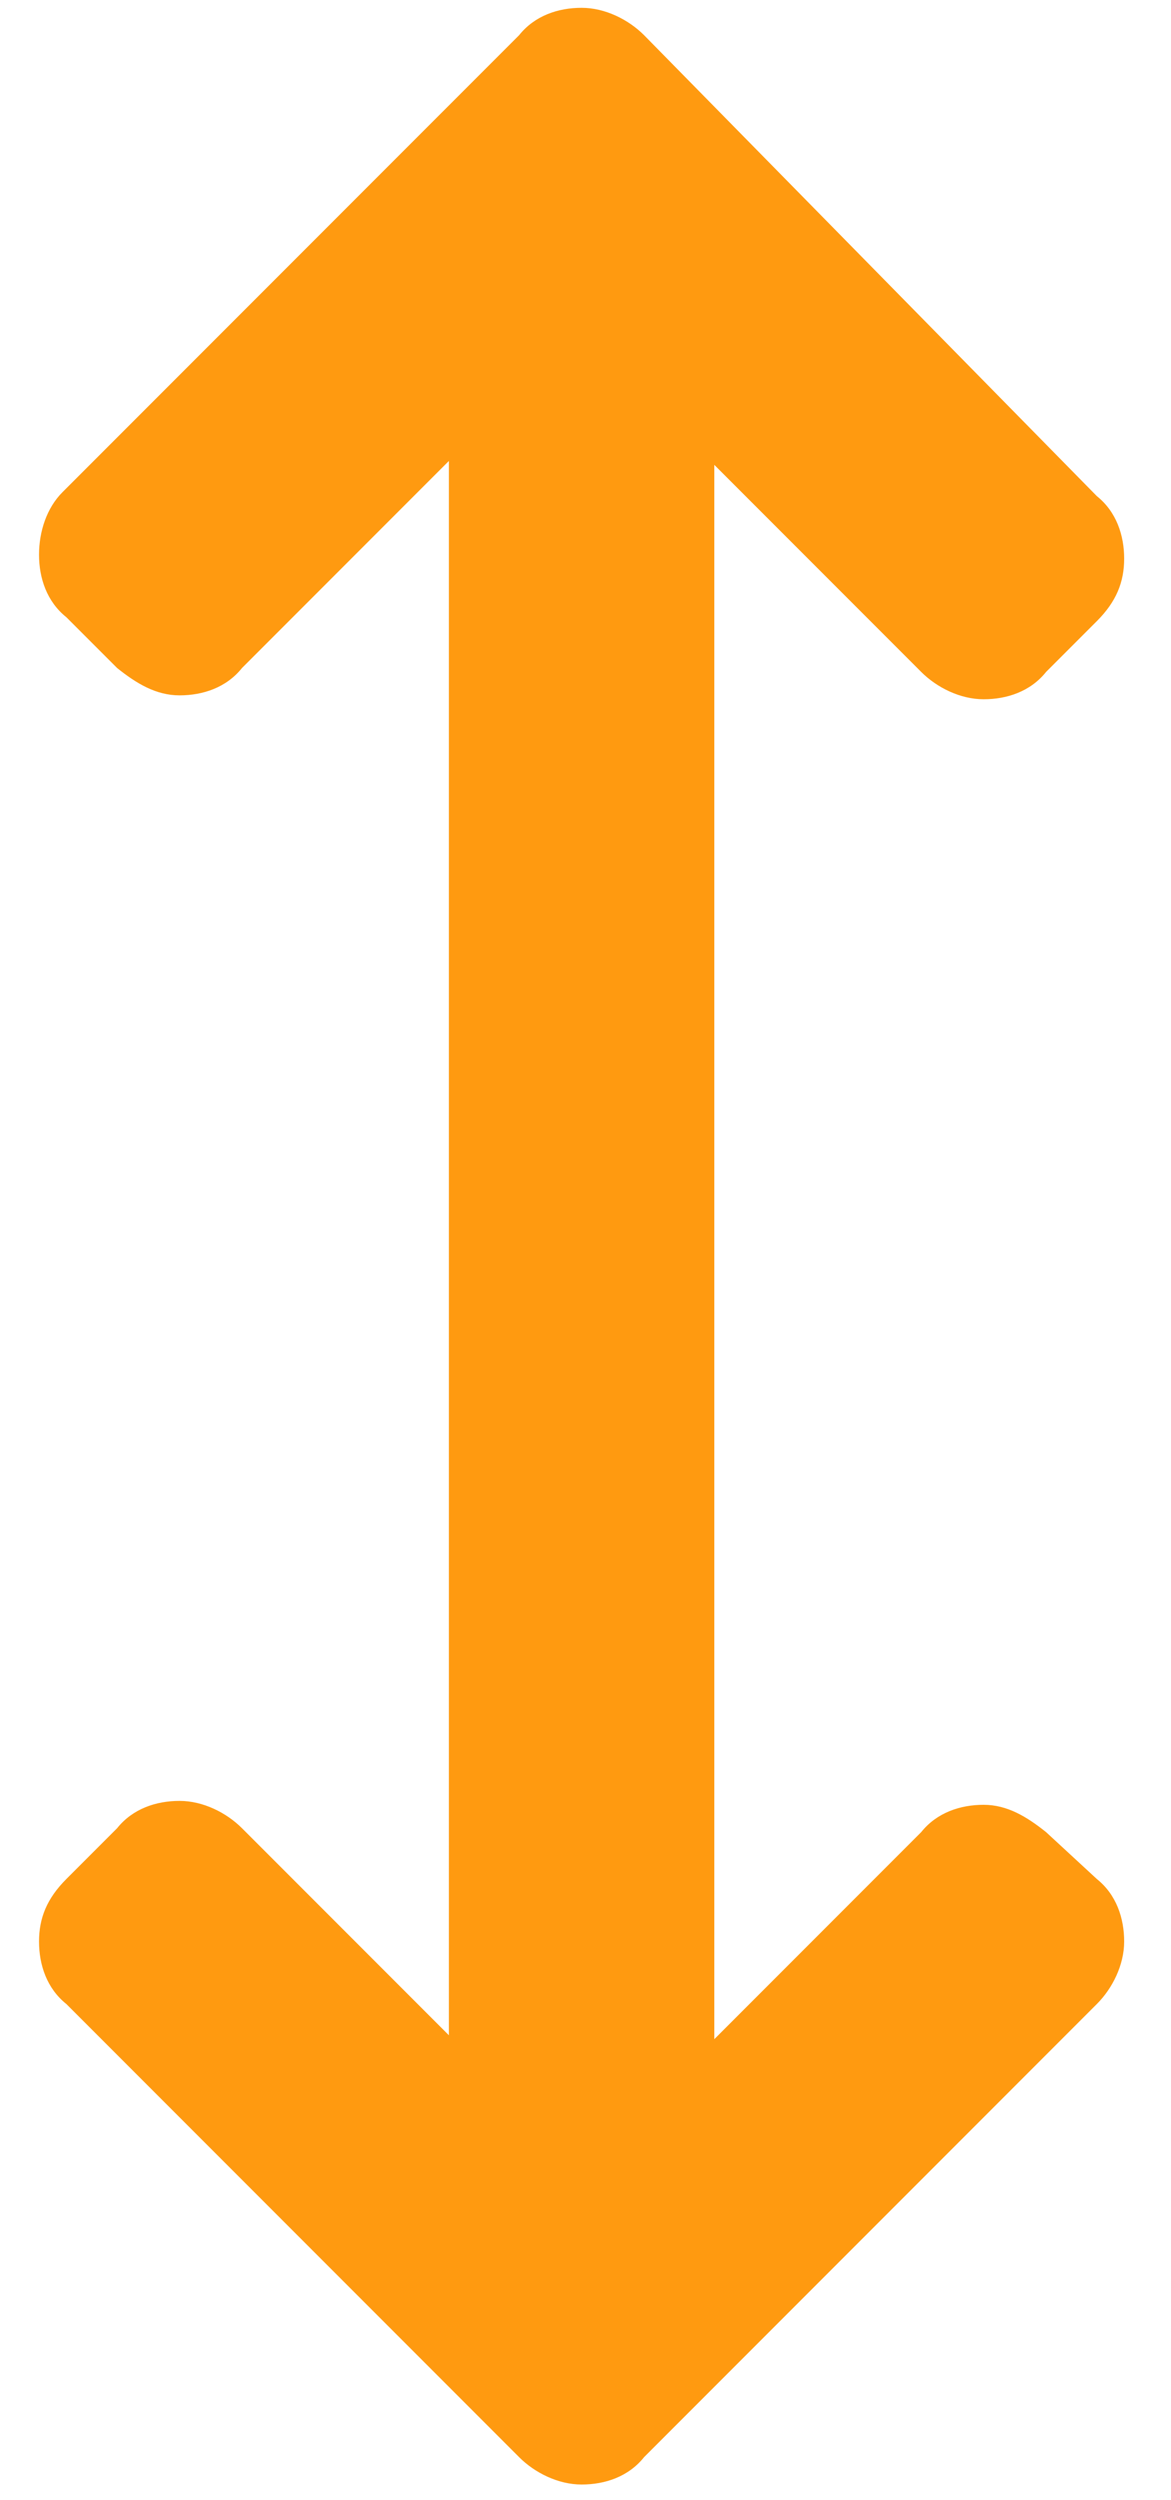 <?xml version="1.0" encoding="utf-8"?>
<!-- Generator: Adobe Illustrator 22.1.0, SVG Export Plug-In . SVG Version: 6.00 Build 0)  -->
<svg version="1.1" id="レイヤー_1" xmlns="http://www.w3.org/2000/svg" xmlns:xlink="http://www.w3.org/1999/xlink" x="0px"
	 y="0px" viewBox="0 0 30 64" style="enable-background:new 0 0 30 64;" xml:space="preserve">
<style type="text/css">
	.st0{fill:#FF9A10;}
</style>
<g>
</g>
<path class="st0" d="M26.8,46.9c-0.5-0.4-1-0.7-1.6-0.7c-0.6,0-1.2,0.2-1.6,0.7l-5.3,5.3V39.5c0,0,0,0,0-0.1V24.5c0,0,0,0,0-0.1
	V11.9l5.3,5.3c0.4,0.4,1,0.7,1.6,0.7c0.6,0,1.2-0.2,1.6-0.7l1.3-1.3c0.5-0.5,0.7-1,0.7-1.6c0-0.6-0.2-1.2-0.7-1.6L16.5,0.9
	c-0.4-0.4-1-0.7-1.6-0.7c-0.6,0-1.2,0.2-1.6,0.7L1.6,12.6C1.2,13,1,13.6,1,14.2c0,0.6,0.2,1.2,0.7,1.6L3,17.1c0.5,0.4,1,0.7,1.6,0.7
	c0.6,0,1.2-0.2,1.6-0.7l5.3-5.3v12.6c0,0,0,0,0,0.1v14.9c0,0,0,0,0,0.1v12.6l-5.3-5.3c-0.4-0.4-1-0.7-1.6-0.7
	c-0.6,0-1.2,0.2-1.6,0.7l-1.3,1.3c-0.5,0.5-0.7,1-0.7,1.6c0,0.6,0.2,1.2,0.7,1.6l11.6,11.6c0.4,0.4,1,0.7,1.6,0.7
	c0.6,0,1.2-0.2,1.6-0.7l11.6-11.6c0.4-0.4,0.7-1,0.7-1.6c0-0.6-0.2-1.2-0.7-1.6L26.8,46.9z"/>
<g>
</g>
<g>
</g>
<g>
</g>
<g>
</g>
<g>
</g>
<g>
</g>
</svg>
